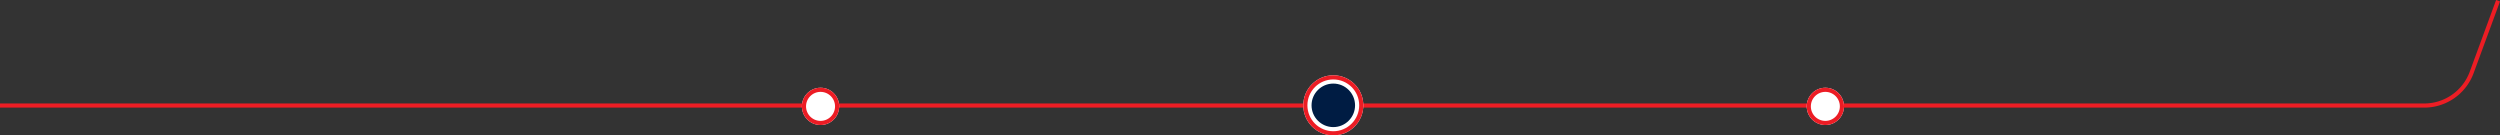 <svg xmlns="http://www.w3.org/2000/svg" viewBox="0 0 1206.694 65.345"><rect x="0" y="0" width="1206.694" height="65.345" fill="#333333" stroke="none"/><defs><style>.a,.e{fill:none;}.a{stroke:#ed1d24;stroke-miterlimit:10;}.a,.b{stroke-width:2px;}.b{fill:#fff;stroke:#ec1c24;}.c{fill:#001c43;}.d{stroke:none;}</style></defs><g transform="translate(154.056 -196.655)"><path class="a" d="M497.7.3,484.9,35.1a24.41,24.41,0,0,1-23,15.8H-708.056" transform="translate(554 196.7)"/><g class="b" transform="translate(718 239)"><circle class="d" cx="9" cy="9" r="9"/><circle class="e" cx="9" cy="9" r="8"/></g><g class="b" transform="translate(475 233)"><circle class="d" cx="14.5" cy="14.5" r="14.5"/><circle class="e" cx="14.5" cy="14.5" r="13.5"/></g><circle class="c" cx="10.5" cy="10.5" r="10.5" transform="translate(479 237)"/><g class="b" transform="translate(233 239)"><circle class="d" cx="9" cy="9" r="9"/><circle class="e" cx="9" cy="9" r="8"/></g></g></svg>